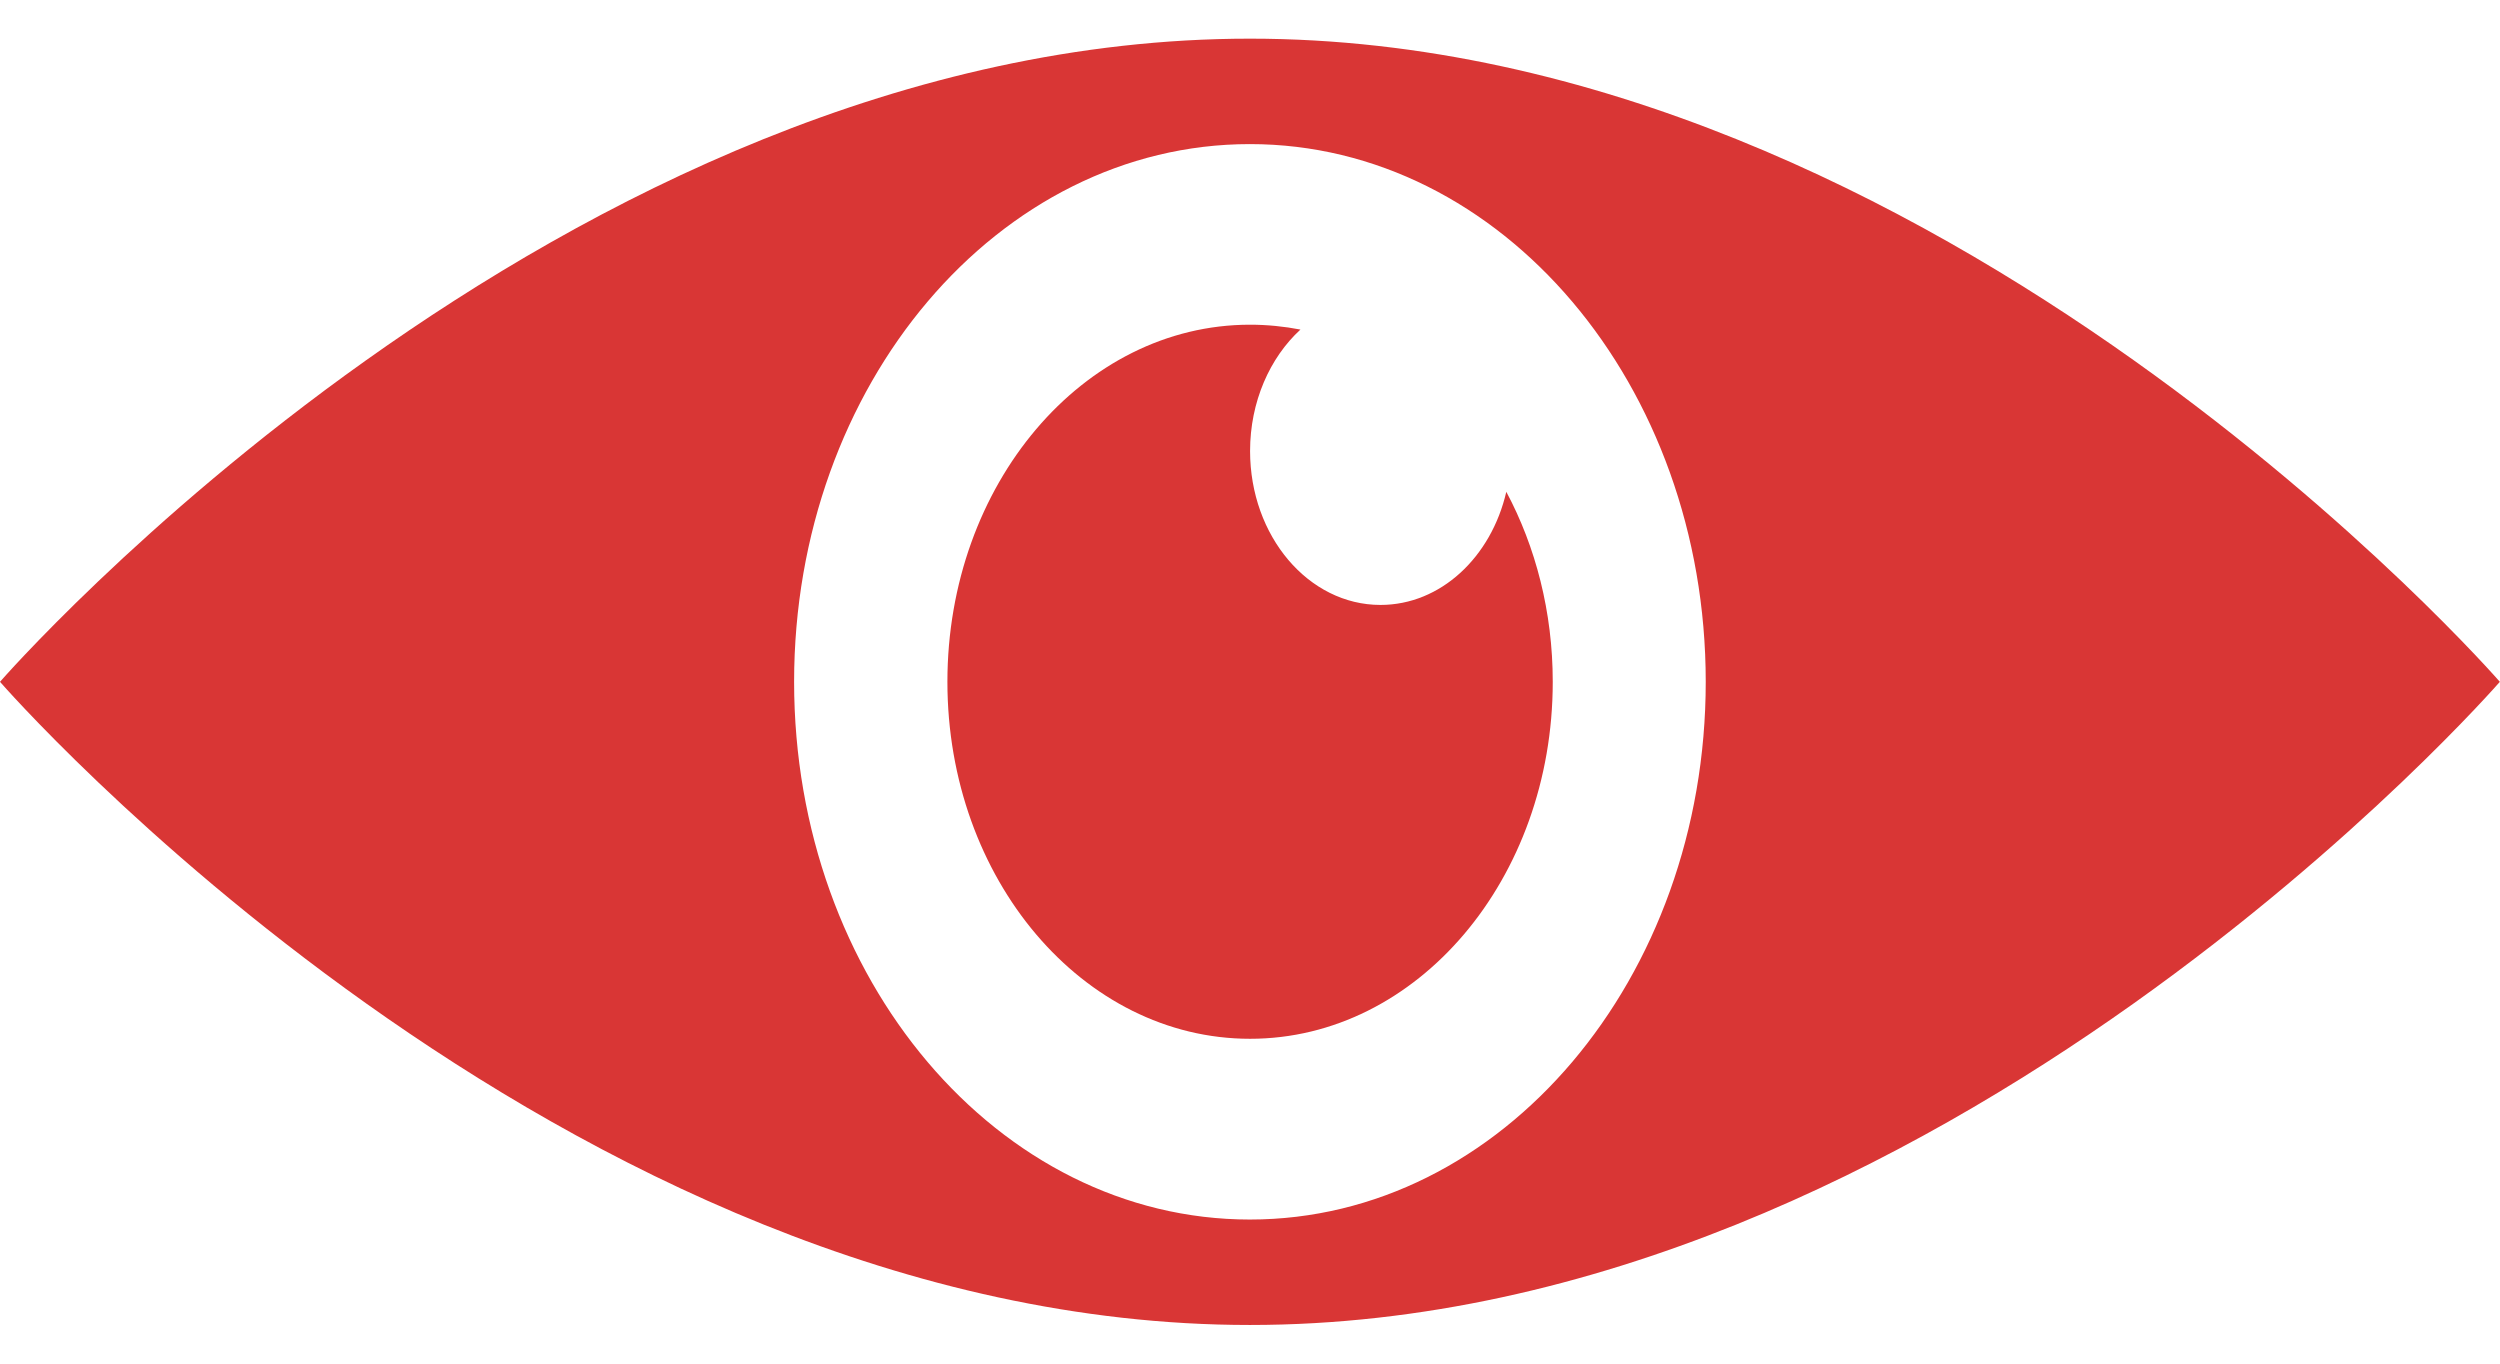 <?xml version="1.0" encoding="UTF-8"?> <svg xmlns="http://www.w3.org/2000/svg" id="Layer_2" width="22" height="12" data-name="Layer 2" viewBox="0 0 159.33 81.98"><defs><style> .cls-1 { fill: #d93635; } </style></defs><g id="Layer_1-2" data-name="Layer 1"><g><path class="cls-1" d="M79.66,0C35.67,0,0,40.99,0,40.99c0,0,35.67,40.99,79.66,40.99s79.66-40.99,79.66-40.99c0,0-35.67-40.99-79.66-40.99ZM79.66,75.26c-16.04,0-29.05-15.34-29.05-34.27S63.62,6.72,79.66,6.72s29.05,15.35,29.05,34.27-13.01,34.27-29.05,34.27Z"></path><path class="cls-1" d="M87.98,36.09c-4.59,0-8.31-4.39-8.31-9.81,0-3.14,1.26-5.95,3.21-7.74-1.04-.2-2.12-.31-3.21-.31-10.65,0-19.29,10.19-19.29,22.76s8.64,22.75,19.29,22.75,19.29-10.19,19.29-22.75c0-4.45-1.09-8.61-2.96-12.11-.96,4.16-4.18,7.21-8.02,7.21Z"></path></g></g></svg> 